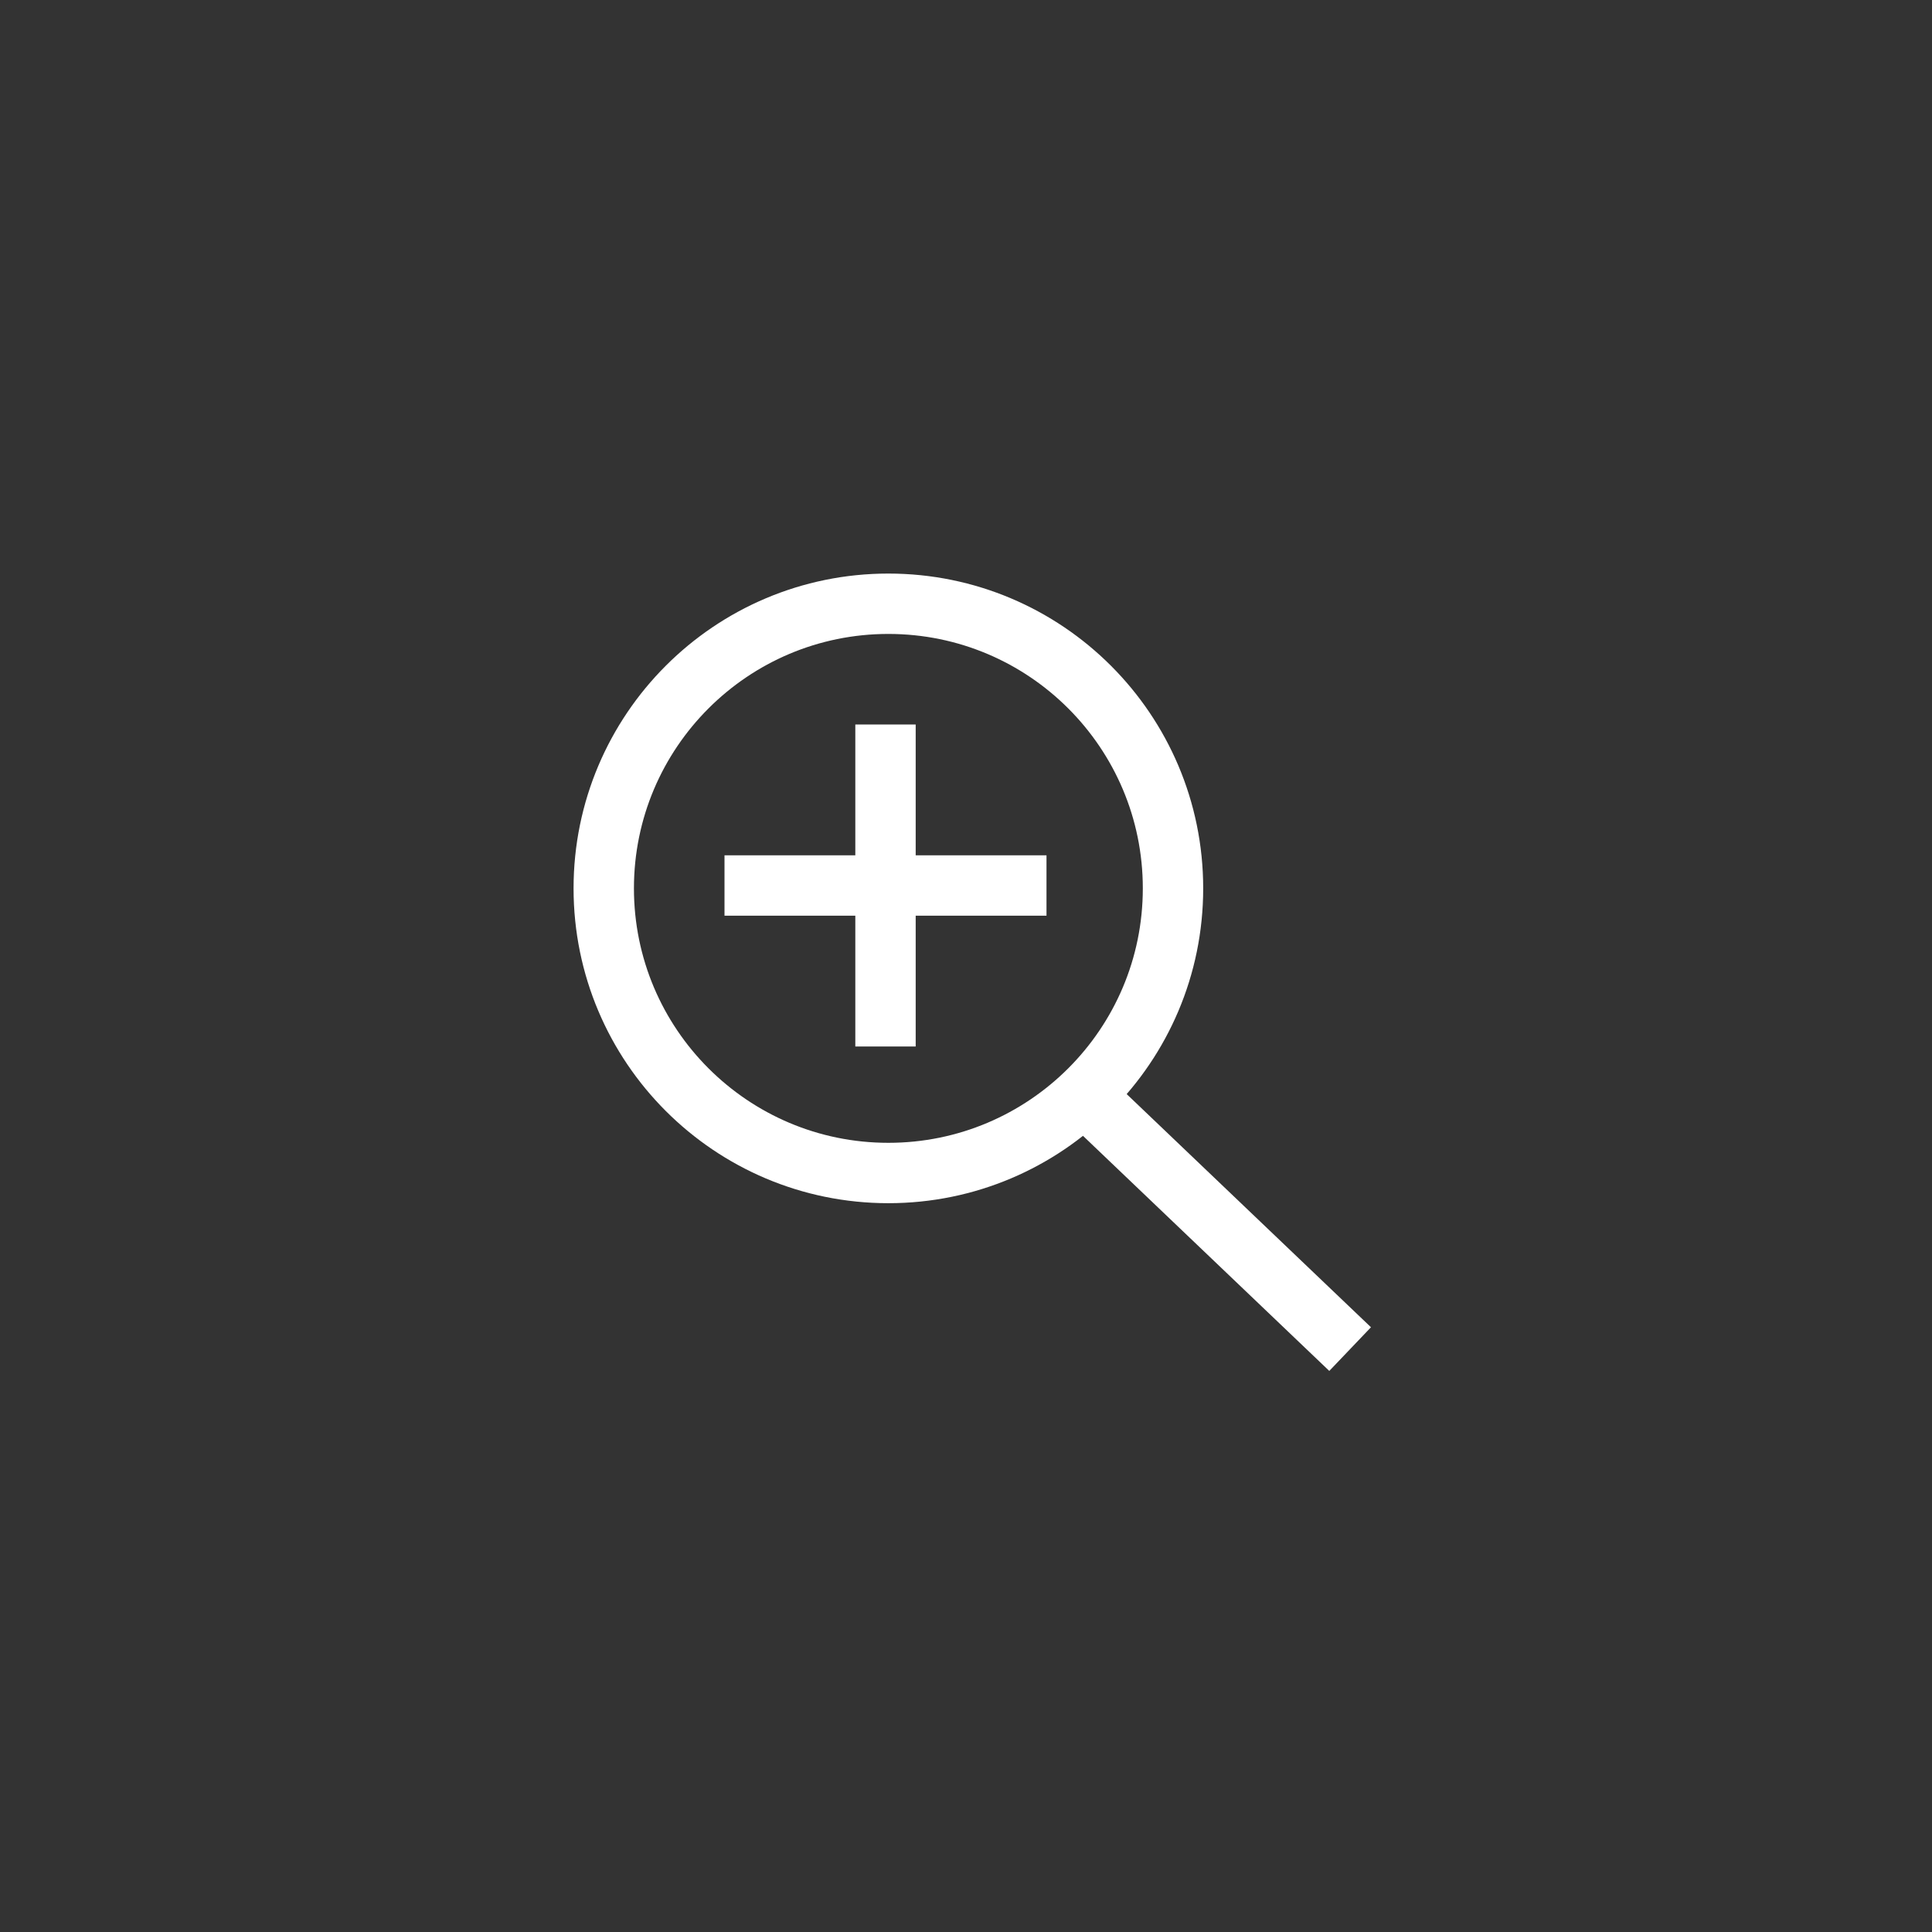 <svg xmlns="http://www.w3.org/2000/svg" width="48" height="48" fill="none" viewBox="0 0 48 48">
    <rect x="0" y="0" width="48" height="48" fill="#333333" stroke="none"/>
    <!-- <circle cx="24" cy="24" r="24" fill="#323D47"/> -->
    <path stroke="#fff" stroke-linecap="round" stroke-linejoin="round" stroke-width="1.5" d="M22.071 29.143c3.906 0 7.072-3.166 7.072-7.072 0-3.905-3.166-7.071-7.072-7.071C18.166 15 15 18.166 15 22.071c0 3.906 3.166 7.072 7.071 7.072z"/>
    <path stroke="#fff" stroke-width="1.5" d="M18 22h8M22 18v8"/>
    <path stroke="#fff" stroke-linecap="square" stroke-linejoin="round" stroke-width="1.5" d="M33.001 33l-6.037-5.762"/>
</svg>
